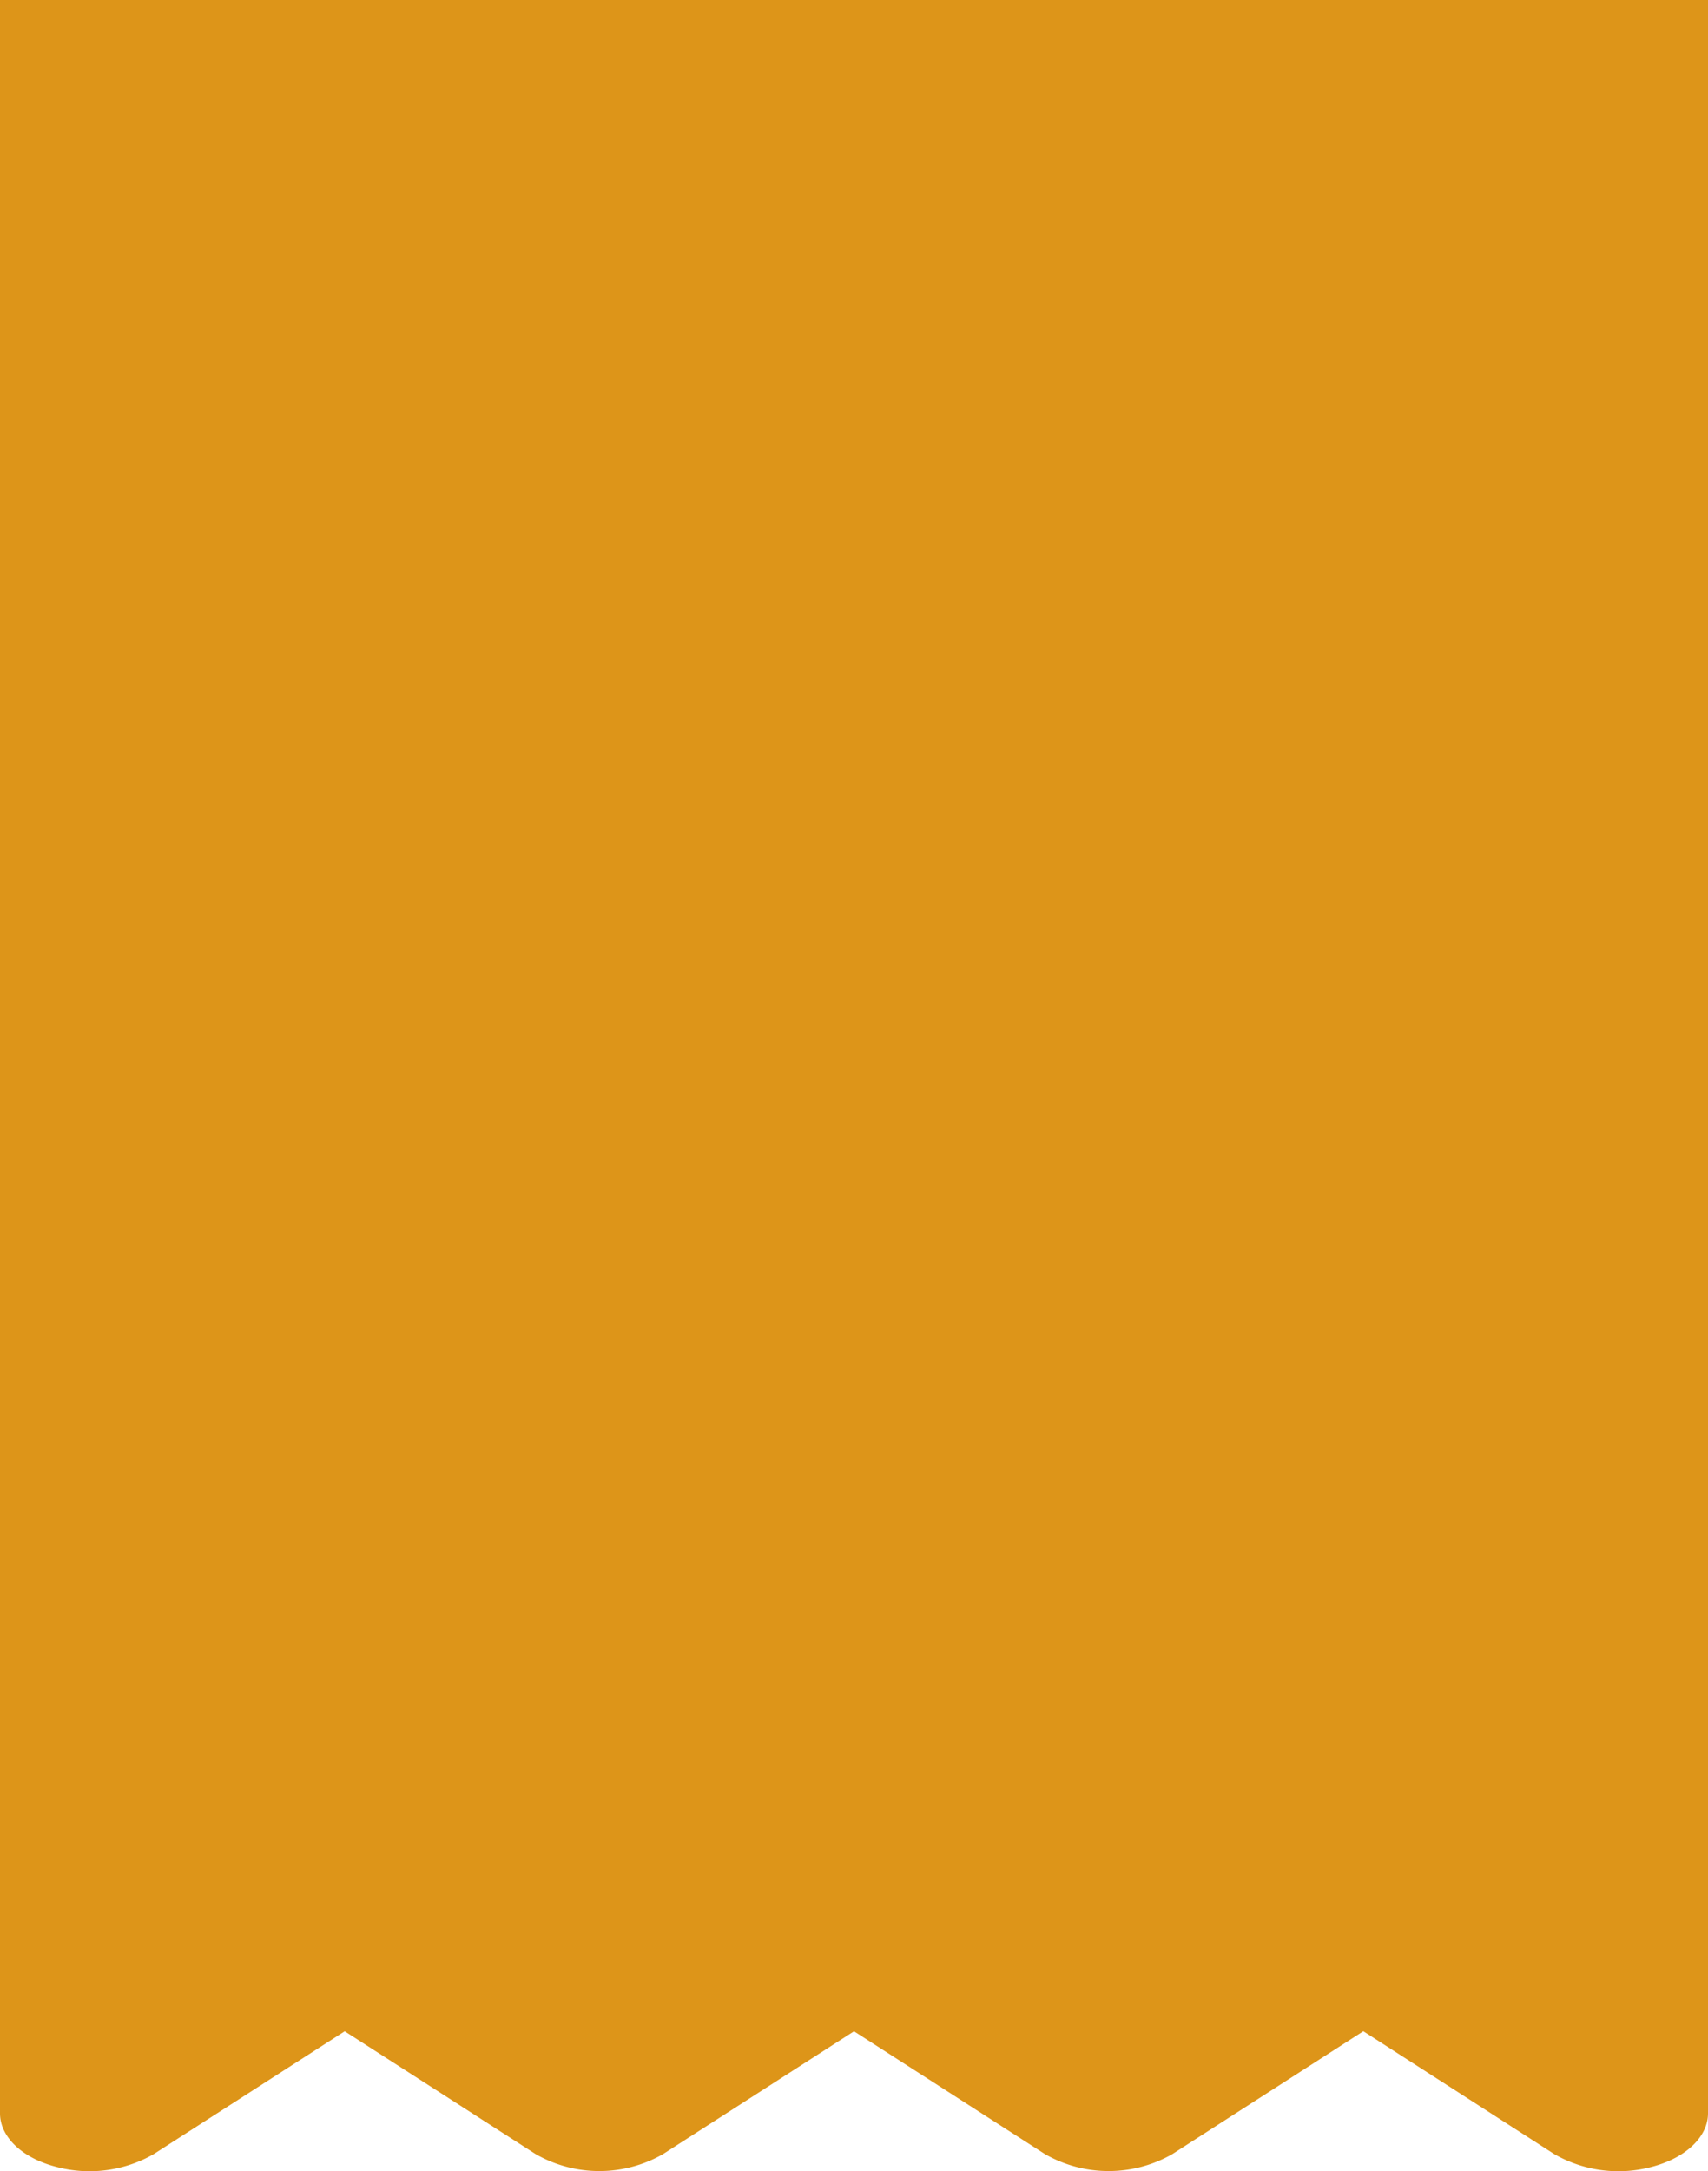<svg xmlns="http://www.w3.org/2000/svg" width="35.216" height="44.757" viewBox="0 0 35.216 44.757">
  <path id="Group_427321710" data-name="Group 427321710" d="M35.389-5H.172V17.683s0,0,0,0V38.563c0,.483.452.918,1.146,1.1a2.653,2.653,0,0,0,2.023-.259l3.938-2.532,3.938,2.532a2.638,2.638,0,0,0,2.625,0l3.938-2.532,3.938,2.532a2.639,2.639,0,0,0,2.625,0l3.938-2.533,3.938,2.533a2.654,2.654,0,0,0,2.023.259c.694-.185,1.146-.62,1.146-1.1V-5Z" transform="translate(-0.172 5)" fill="#dd9519" fill-rule="evenodd"/>
</svg>
